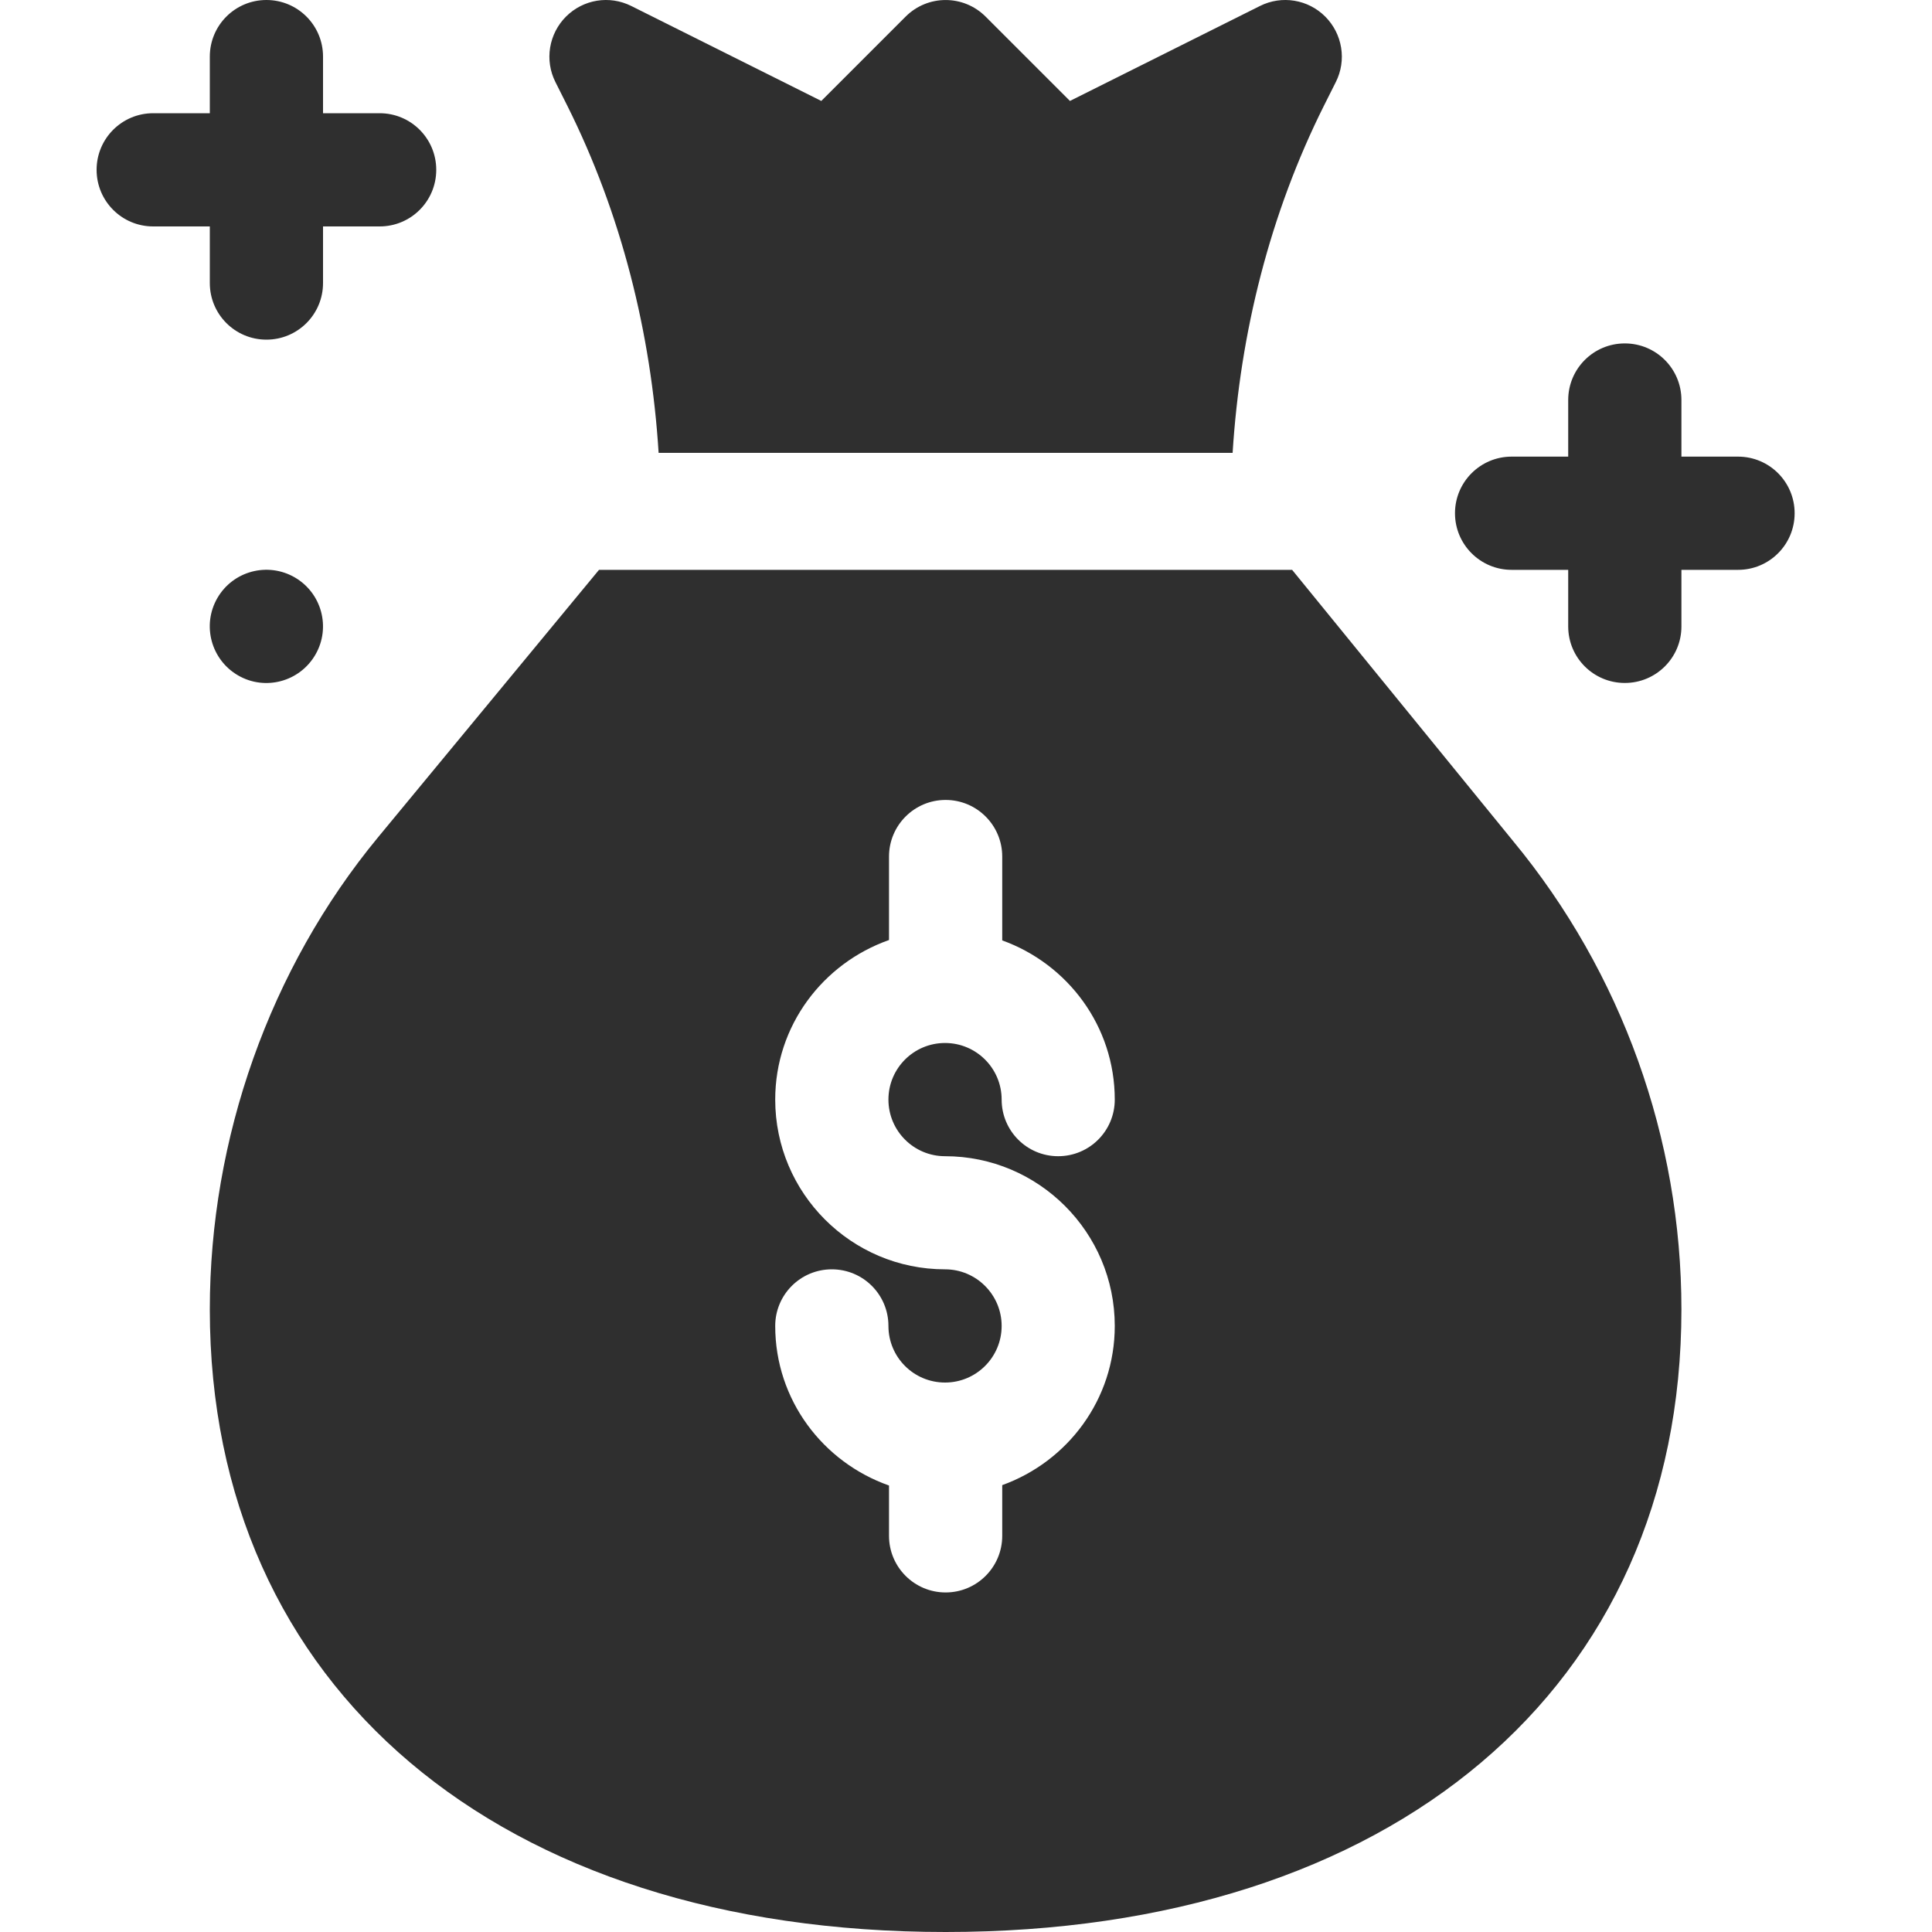 <?xml version="1.0" encoding="UTF-8"?> <svg xmlns="http://www.w3.org/2000/svg" width="20" height="20" viewBox="0 0 20 20" fill="none"><path d="M3.051 5.977C2.77 5.815 2.412 5.911 2.25 6.191C2.088 6.472 2.185 6.83 2.465 6.992C2.745 7.154 3.103 7.057 3.265 6.777C3.427 6.497 3.331 6.139 3.051 5.977ZM17.992 4.727H17.406V4.141C17.406 3.817 17.144 3.555 16.82 3.555C16.496 3.555 16.234 3.817 16.234 4.141V4.727H15.648C15.325 4.727 15.062 4.989 15.062 5.313C15.062 5.637 15.325 5.899 15.648 5.899H16.234V6.485C16.234 6.808 16.496 7.07 16.82 7.07C17.144 7.07 17.406 6.808 17.406 6.485V5.899H17.992C18.316 5.899 18.578 5.637 18.578 5.313C18.578 4.989 18.316 4.727 17.992 4.727ZM2.172 2.93C2.172 3.254 2.434 3.516 2.758 3.516C3.082 3.516 3.344 3.254 3.344 2.93V2.344H3.93C4.254 2.344 4.516 2.082 4.516 1.758C4.516 1.434 4.254 1.172 3.93 1.172H3.344V0.586C3.344 0.262 3.082 0 2.758 0C2.434 0 2.172 0.262 2.172 0.586V1.172H1.586C1.262 1.172 1 1.434 1 1.758C1 2.082 1.262 2.344 1.586 2.344H2.172V2.93ZM5.873 1.095C6.431 2.211 6.74 3.443 6.818 4.688H12.76C12.838 3.443 13.147 2.211 13.705 1.095L13.829 0.848C13.884 0.738 13.903 0.614 13.883 0.492C13.863 0.371 13.806 0.259 13.719 0.172C13.541 -0.007 13.268 -0.051 13.043 0.062L11.076 1.045L10.203 0.172C9.974 -0.057 9.604 -0.057 9.375 0.172L8.502 1.045L6.535 0.062C6.309 -0.051 6.038 -0.007 5.859 0.172C5.772 0.259 5.715 0.371 5.695 0.492C5.675 0.614 5.694 0.738 5.749 0.848L5.873 1.095ZM13.376 5.899H6.201L3.914 8.667C2.79 10.028 2.172 11.788 2.172 13.555C2.172 17.47 5.162 20 9.789 20C14.416 20 17.406 17.47 17.406 13.555C17.406 11.788 16.788 10.067 15.664 8.707L13.376 5.899ZM9.783 11.969C10.752 11.969 11.54 12.757 11.54 13.726C11.54 14.487 11.052 15.13 10.375 15.374V15.899C10.375 16.222 10.113 16.485 9.789 16.485C9.465 16.485 9.203 16.222 9.203 15.899V15.378C8.519 15.137 8.025 14.492 8.025 13.726C8.025 13.402 8.287 13.14 8.611 13.14C8.935 13.14 9.197 13.402 9.197 13.726C9.197 14.05 9.459 14.312 9.783 14.312C10.106 14.312 10.369 14.05 10.369 13.726C10.369 13.403 10.106 13.14 9.783 13.14C8.813 13.14 8.025 12.352 8.025 11.383C8.025 10.617 8.519 9.972 9.203 9.731V8.867C9.203 8.544 9.465 8.281 9.789 8.281C10.113 8.281 10.375 8.544 10.375 8.867V9.735C11.052 9.979 11.54 10.622 11.54 11.383C11.54 11.707 11.278 11.969 10.954 11.969C10.631 11.969 10.369 11.707 10.369 11.383C10.369 11.059 10.106 10.797 9.783 10.797C9.459 10.797 9.197 11.059 9.197 11.383C9.197 11.706 9.459 11.969 9.783 11.969Z" fill="#2F2F2F"></path></svg> 